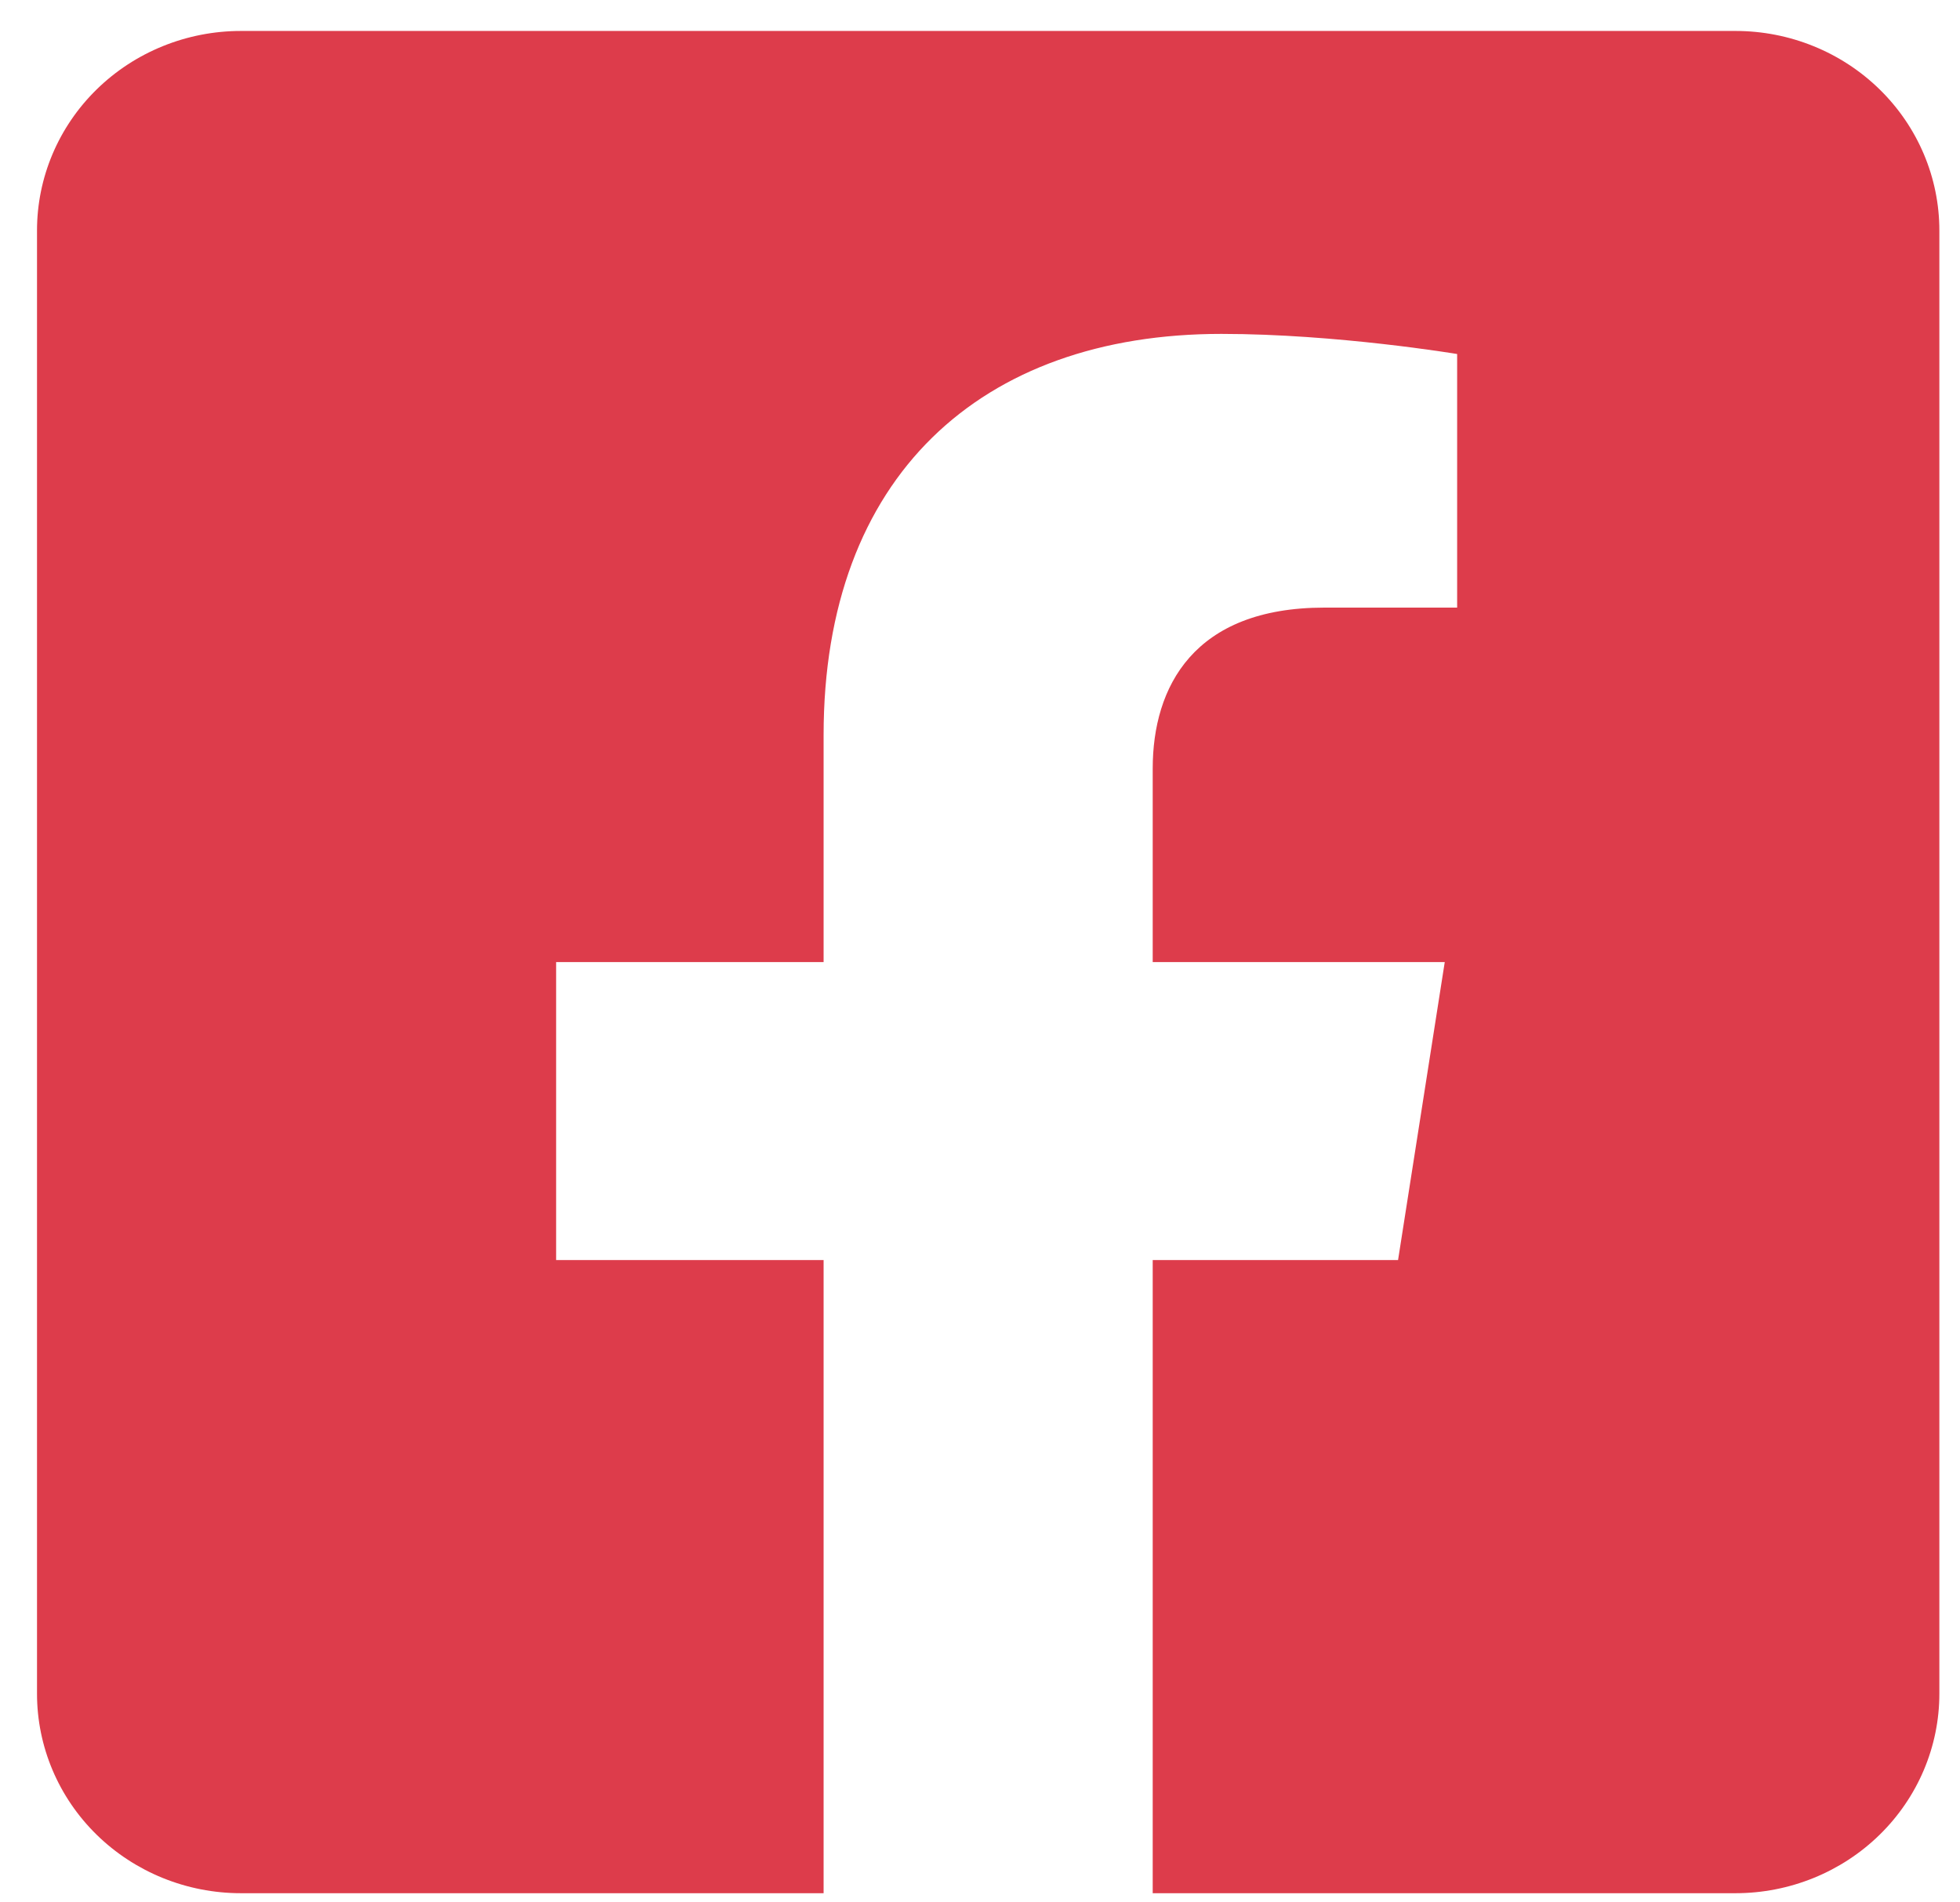 <svg width="34" height="33" viewBox="0 0 34 33" fill="none" xmlns="http://www.w3.org/2000/svg">
<path d="M30.106 0.537H4.178C3.24 0.537 2.34 0.902 1.677 1.551C1.014 2.2 0.642 3.08 0.642 3.998L0.642 29.38C0.642 30.298 1.014 31.178 1.677 31.827C2.34 32.476 3.24 32.841 4.178 32.841H14.287V21.858H9.647V16.689H14.287V12.749C14.287 8.268 17.013 5.792 21.187 5.792C23.186 5.792 25.277 6.141 25.277 6.141V10.54H22.974C20.704 10.54 19.996 11.918 19.996 13.332V16.689H25.062L24.252 21.858H19.996V32.841H30.106C31.044 32.841 31.943 32.476 32.606 31.827C33.269 31.178 33.642 30.298 33.642 29.38V3.998C33.642 3.08 33.269 2.2 32.606 1.551C31.943 0.902 31.044 0.537 30.106 0.537Z" fill="#DD3C4B"/>
</svg>
